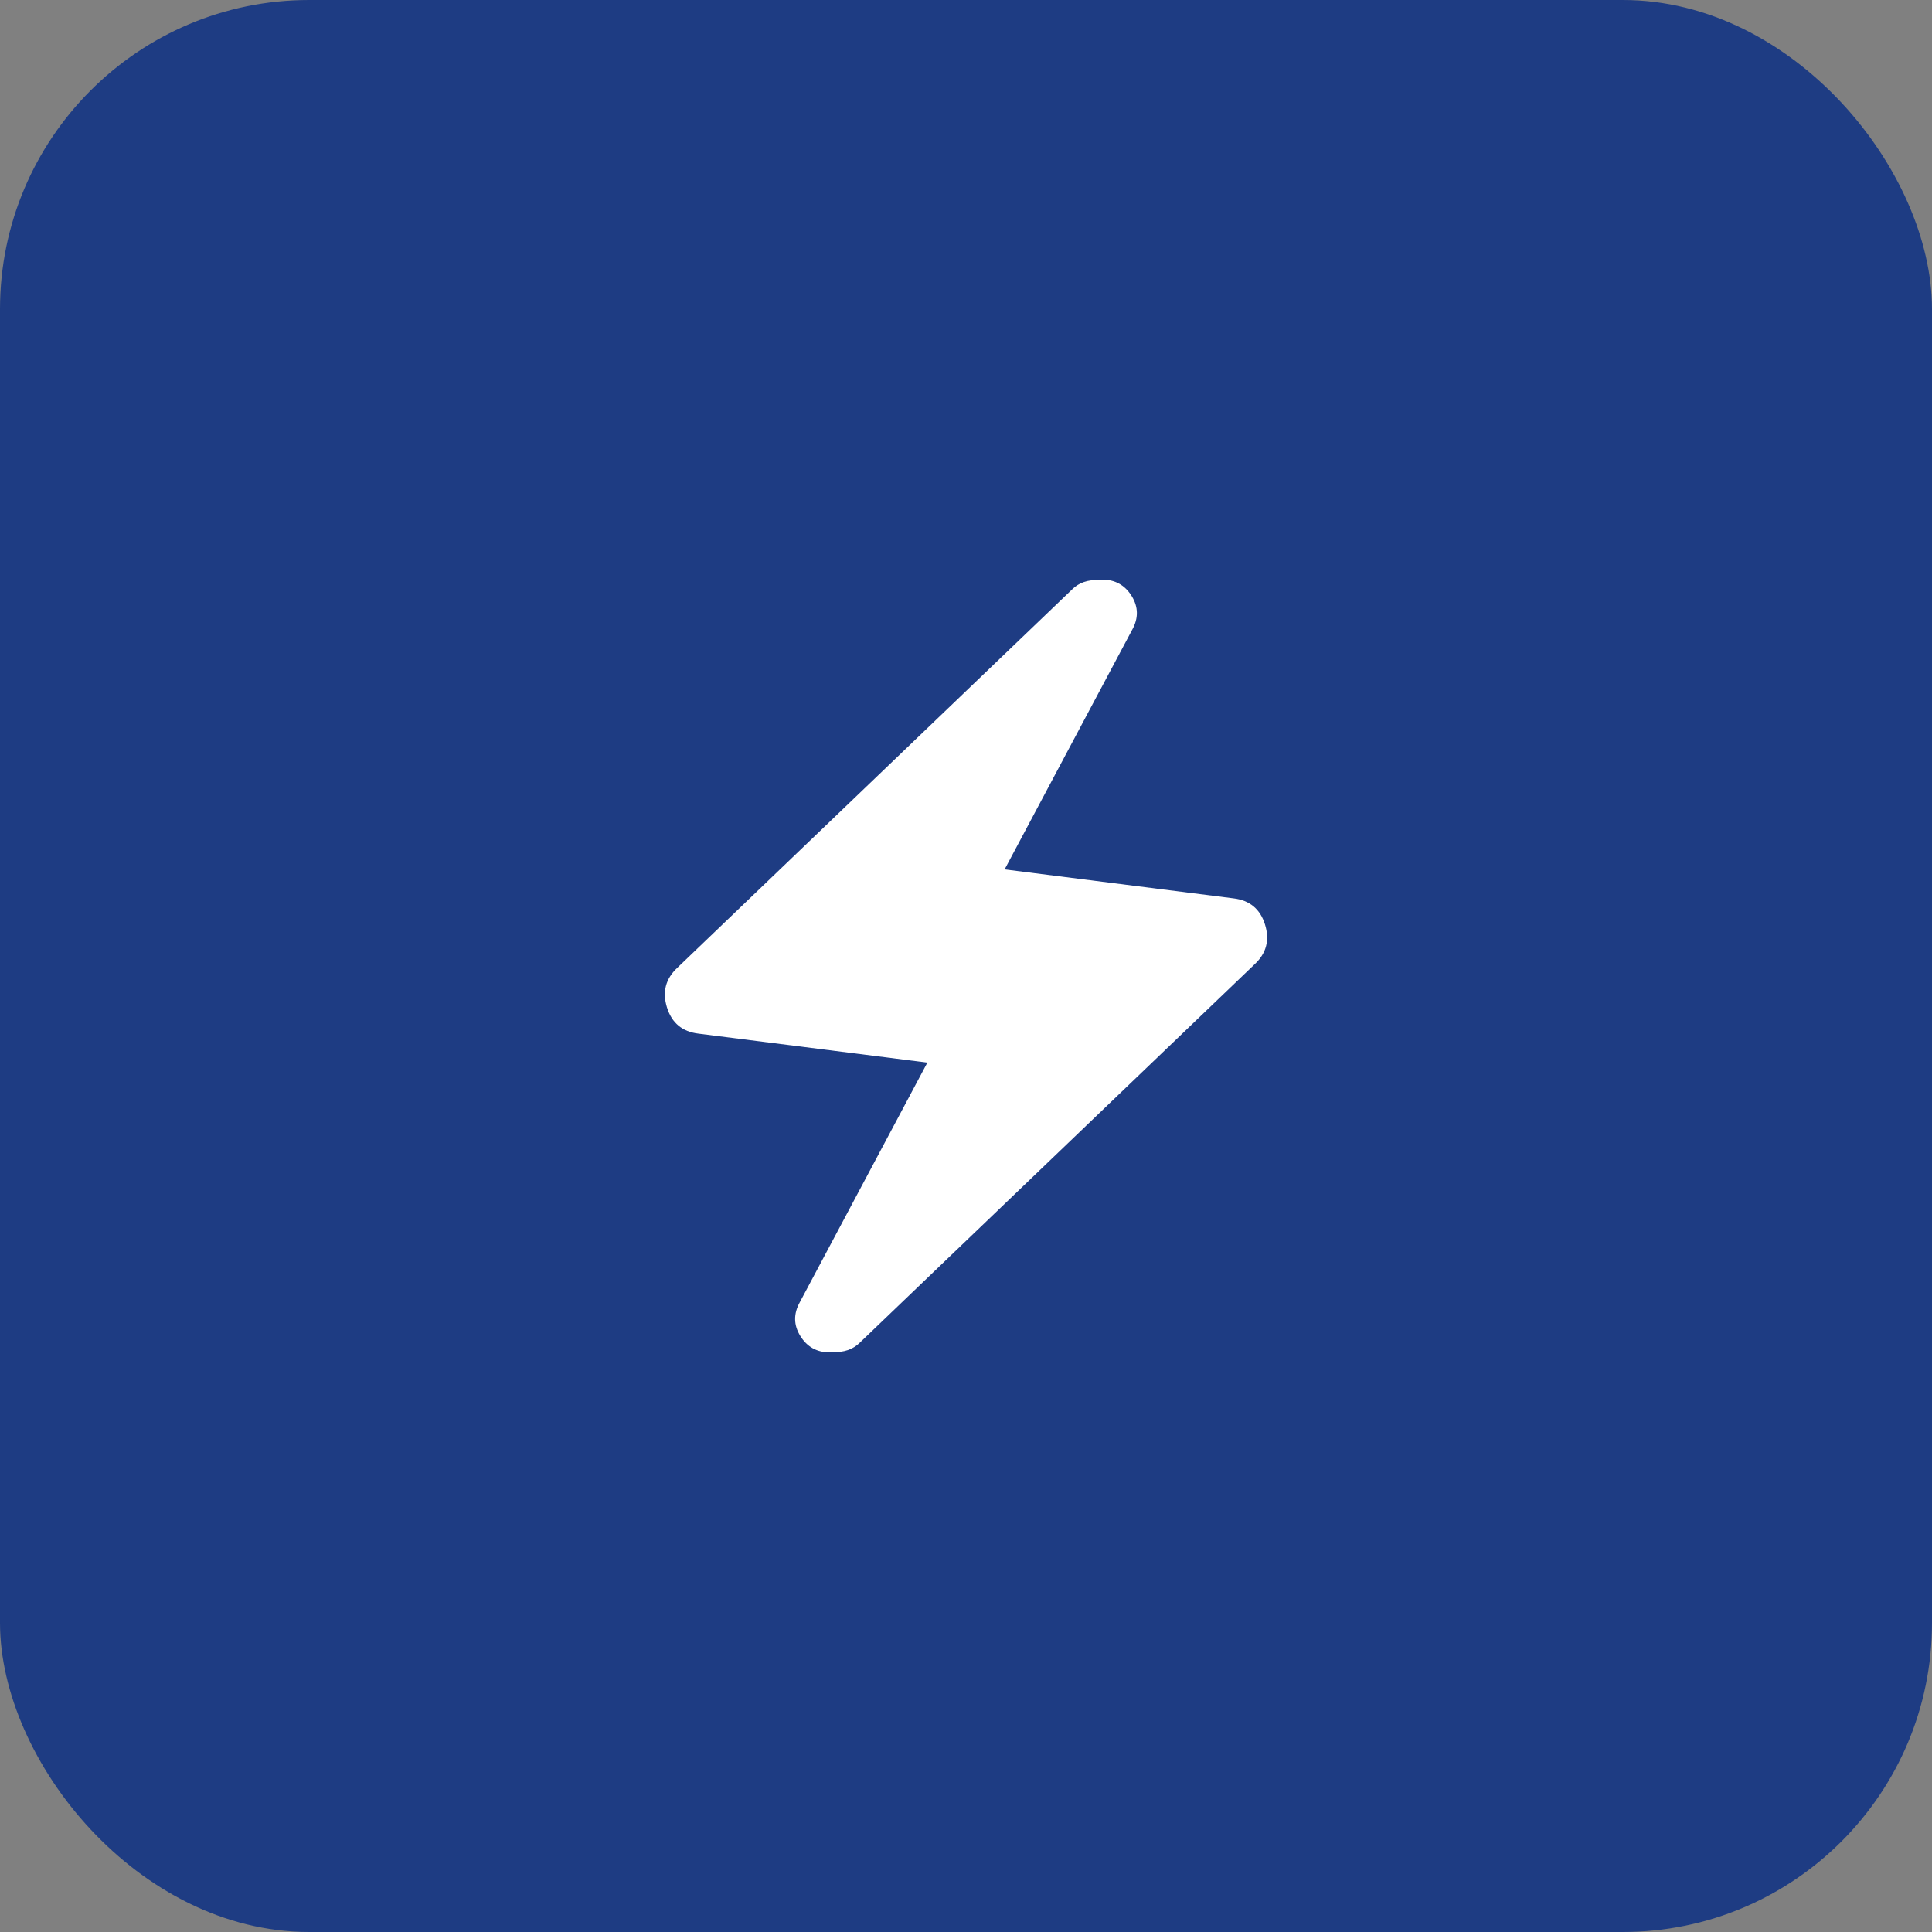 <svg width="50" height="50" viewBox="0 0 50 50" fill="none" xmlns="http://www.w3.org/2000/svg">
<rect x="0" y="0" width="50" height="50" fill="#808080" stroke="none"/>
<rect width="50" height="50" rx="8" fill="#1E3C83"/>
<path d="M24 27.5L18.075 26.75C17.658 26.7 17.387 26.475 17.262 26.075C17.137 25.675 17.224 25.333 17.525 25.05L27.75 15.25C27.833 15.167 27.933 15.104 28.05 15.063C28.167 15.022 28.325 15.001 28.525 15C28.858 15 29.113 15.142 29.288 15.425C29.463 15.708 29.467 16 29.3 16.3L26 22.5L31.925 23.25C32.342 23.3 32.613 23.525 32.738 23.925C32.863 24.325 32.776 24.667 32.475 24.95L22.25 34.75C22.167 34.833 22.067 34.896 21.95 34.938C21.833 34.98 21.675 35.001 21.475 35C21.142 35 20.887 34.858 20.712 34.575C20.537 34.292 20.533 34 20.7 33.7L24 27.5Z" fill="white"/>
</svg>
